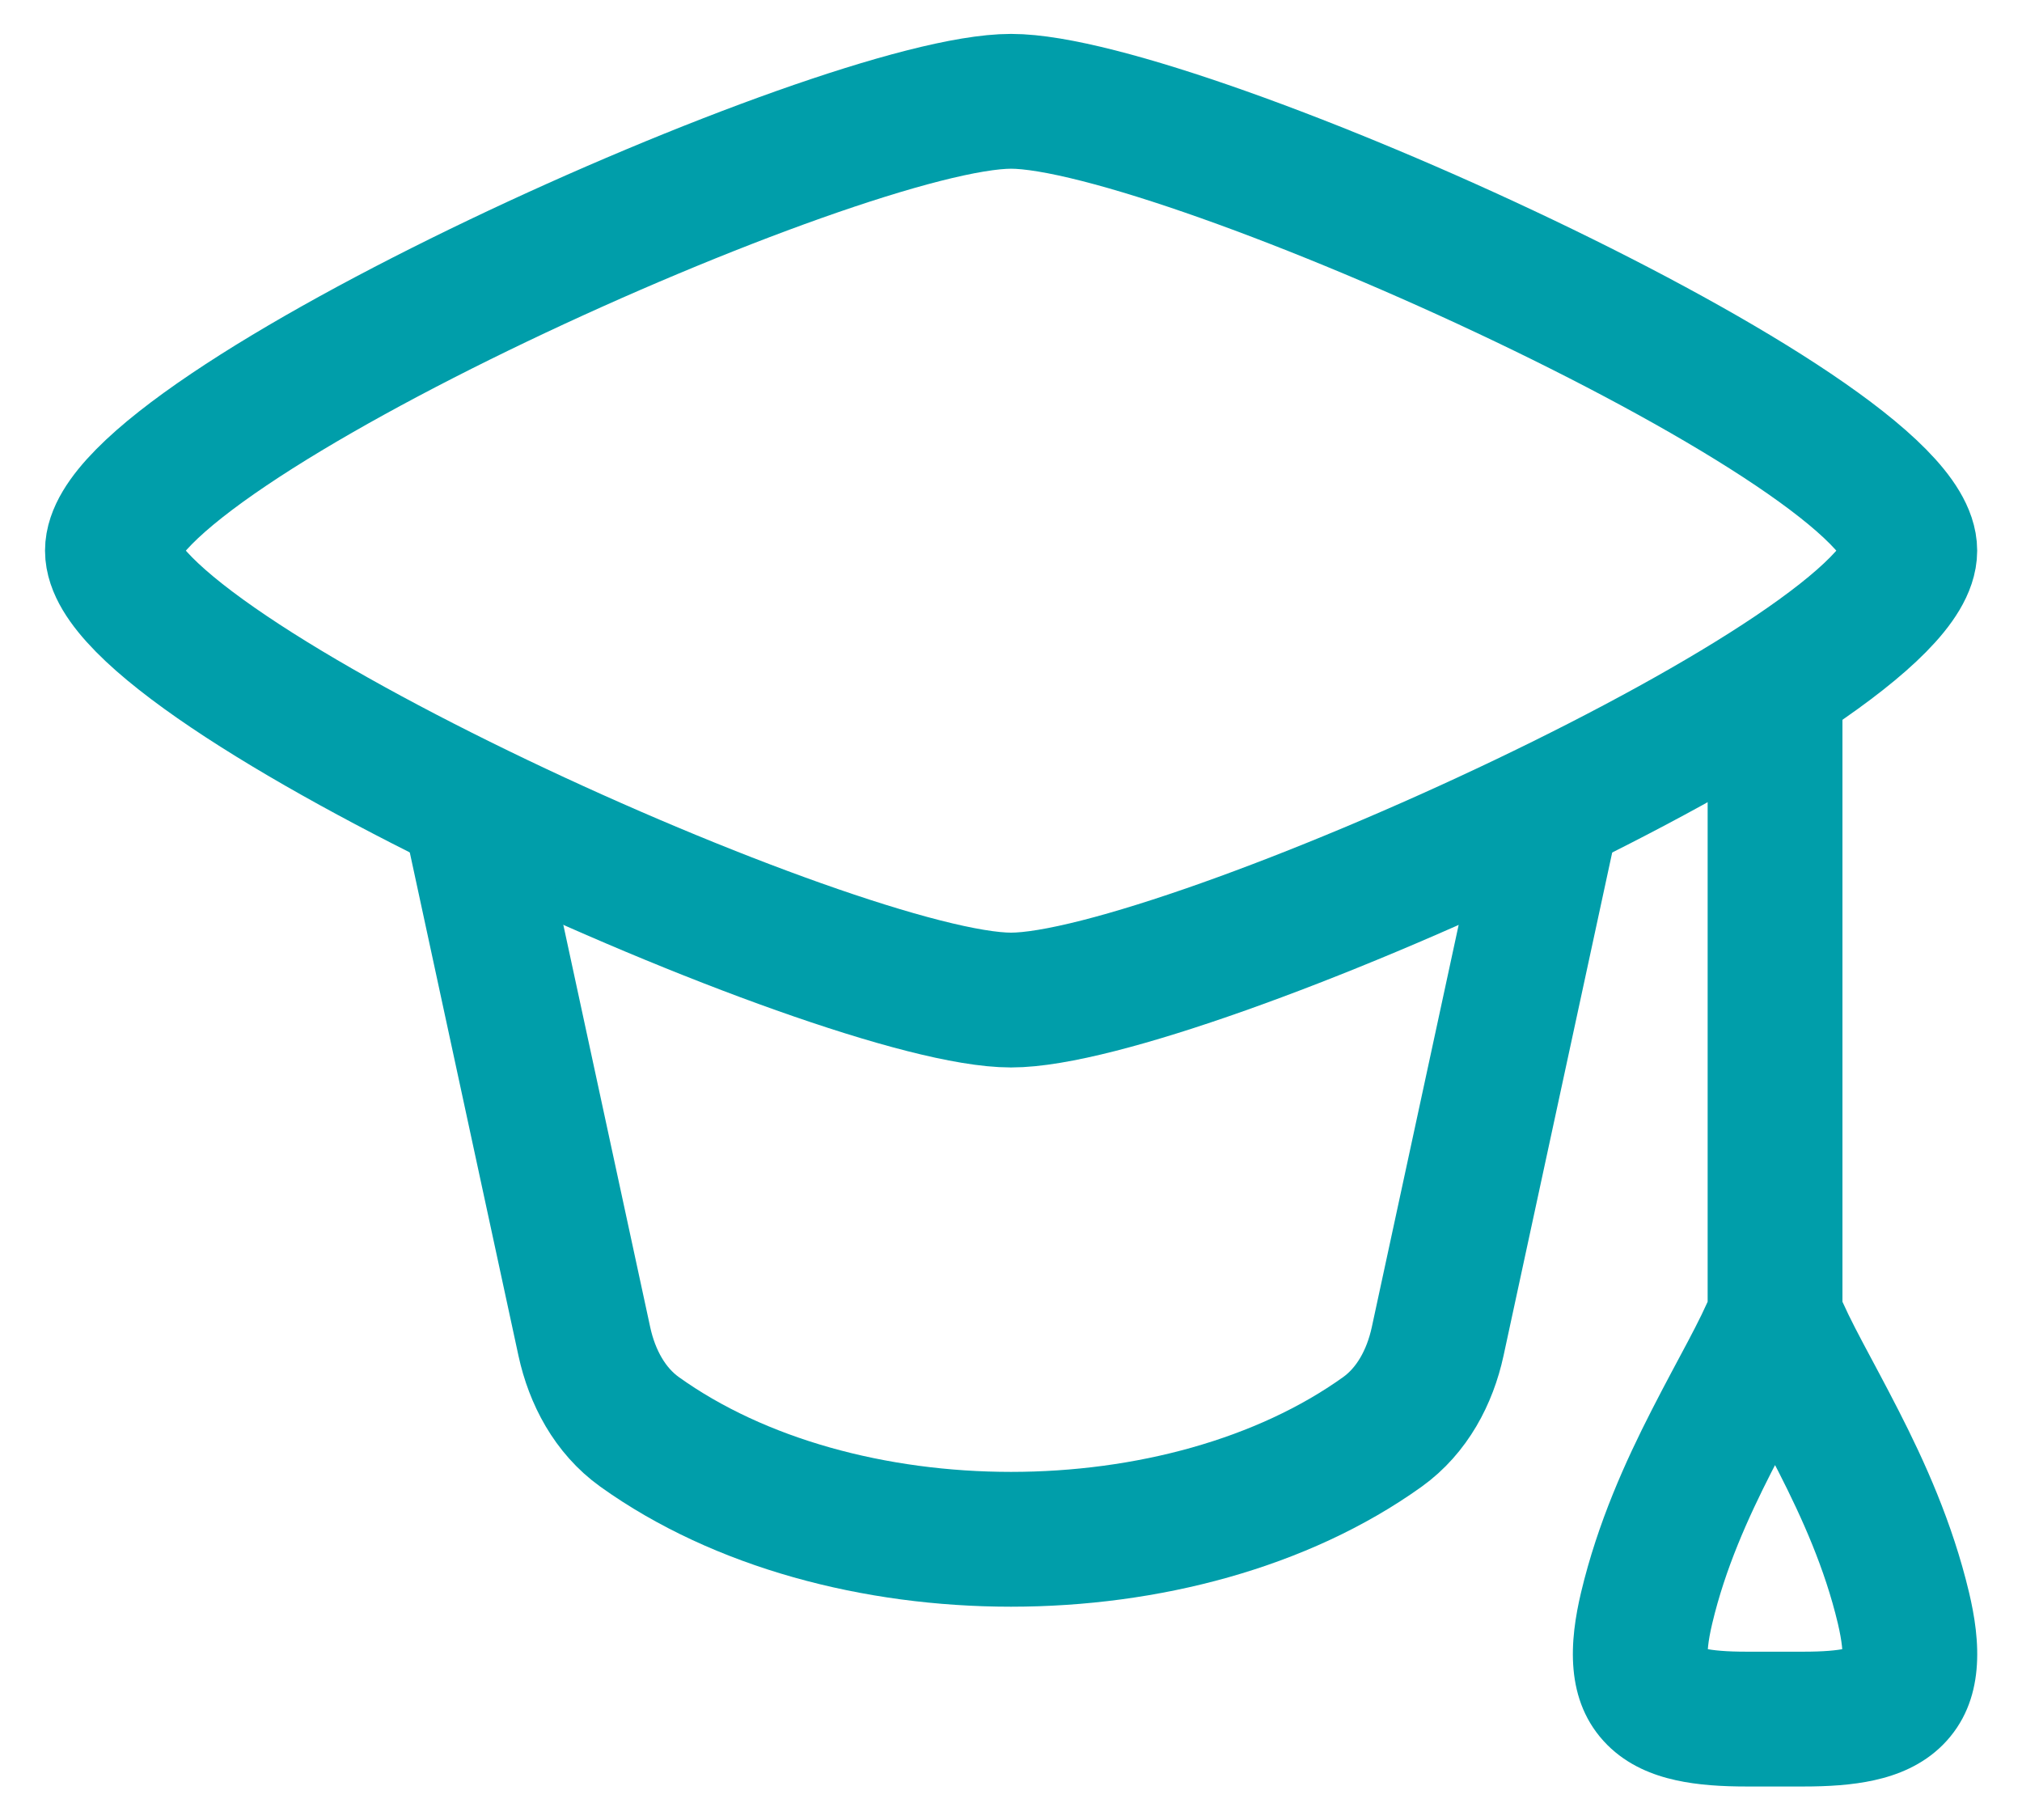 <svg width="30" height="27" viewBox="0 0 30 27" fill="none" xmlns="http://www.w3.org/2000/svg">
<g id="elements">
<path id="Vector 5331" d="M1.668 8.169C1.668 9.958 12.476 14.836 15.001 14.836C17.526 14.836 28.335 9.958 28.335 8.169C28.335 6.38 17.526 1.503 15.001 1.503C12.476 1.503 1.668 6.38 1.668 8.169Z" stroke="#009EAA" stroke-width="2" stroke-linecap="round" stroke-linejoin="round"/>
<path id="Vector" d="M7 12.169L8.67 19.902C8.785 20.431 9.049 20.926 9.489 21.242C12.456 23.367 17.544 23.367 20.511 21.242C20.951 20.926 21.215 20.431 21.33 19.902L23 12.169" stroke="#009EAA" stroke-width="2" stroke-linecap="round" stroke-linejoin="round"/>
<path id="Vector_2" d="M27.336 10.169C27.336 9.617 26.888 9.169 26.336 9.169C25.784 9.169 25.336 9.617 25.336 10.169H27.336ZM24.431 23.854L25.404 24.085L24.431 23.854ZM28.241 23.854L29.214 23.623L28.241 23.854ZM25.336 10.169V19.512H27.336V10.169H25.336ZM25.404 24.085C25.597 23.272 25.93 22.529 26.285 21.833C26.611 21.196 27.038 20.458 27.266 19.88L25.406 19.145C25.223 19.607 24.918 20.113 24.504 20.923C24.12 21.674 23.706 22.582 23.458 23.623L25.404 24.085ZM29.214 23.623C28.966 22.582 28.552 21.674 28.168 20.923C27.754 20.113 27.449 19.607 27.266 19.145L25.406 19.88C25.634 20.458 26.061 21.196 26.387 21.833C26.742 22.529 27.075 23.272 27.268 24.085L29.214 23.623ZM26.756 24.503H25.915V26.503H26.756V24.503ZM23.458 23.623C23.294 24.315 23.195 25.231 23.847 25.886C24.153 26.192 24.529 26.336 24.861 26.409C25.192 26.483 25.555 26.503 25.915 26.503V24.503C25.611 24.503 25.416 24.484 25.294 24.457C25.173 24.43 25.203 24.412 25.264 24.473C25.34 24.55 25.341 24.622 25.338 24.582C25.332 24.52 25.336 24.37 25.404 24.085L23.458 23.623ZM27.268 24.085C27.335 24.37 27.34 24.52 27.334 24.582C27.33 24.622 27.331 24.55 27.408 24.473C27.469 24.412 27.499 24.43 27.378 24.457C27.256 24.484 27.061 24.503 26.756 24.503V26.503C27.117 26.503 27.48 26.483 27.811 26.409C28.142 26.336 28.519 26.192 28.825 25.886C29.477 25.231 29.378 24.315 29.214 23.623L27.268 24.085Z" fill="#009EAA"/>
</g>
</svg>
